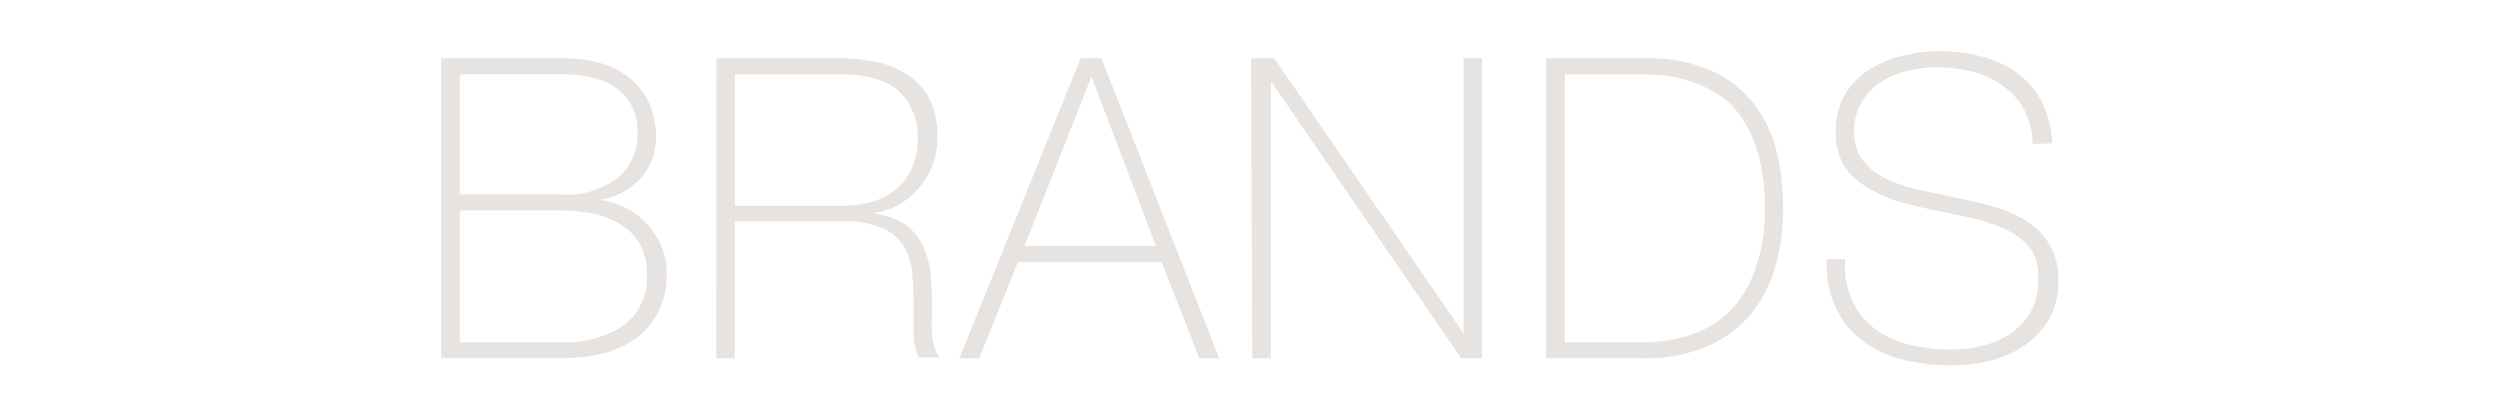 <svg xmlns="http://www.w3.org/2000/svg" viewBox="0 0 120 20"><defs><style>.a{fill:#e6e3e1;}</style></defs><title>navi_btn2_sp</title><path class="a" d="M21.18,2.8h5.77a6.24,6.24,0,0,1,2.16.32A3.83,3.83,0,0,1,30.5,4a3.11,3.11,0,0,1,.76,1.2,4.17,4.17,0,0,1,.23,1.36,3.08,3.08,0,0,1-.2,1.11,2.88,2.88,0,0,1-.57.93,3.31,3.31,0,0,1-2,1l0,0a2.37,2.37,0,0,1,.67.12,3.68,3.68,0,0,1,1.1.53,3.81,3.81,0,0,1,1,1.09A3.21,3.21,0,0,1,32,13.16a3.91,3.91,0,0,1-.36,1.73,3.56,3.56,0,0,1-1,1.26,4.52,4.52,0,0,1-1.58.78,7.55,7.55,0,0,1-2.06.26H21.18Zm5.77,6.53a4,4,0,0,0,2.74-.82,2.75,2.75,0,0,0,.91-2.15,2.64,2.64,0,0,0-.3-1.32,2.49,2.49,0,0,0-.81-.87,3.38,3.38,0,0,0-1.16-.47,6.54,6.54,0,0,0-1.38-.14H22.07V9.33Zm0,7.1a5,5,0,0,0,3-.82,2.85,2.85,0,0,0,1.1-2.45,2.77,2.77,0,0,0-.38-1.52,2.85,2.85,0,0,0-1-.94,4.1,4.1,0,0,0-1.33-.47,8.25,8.25,0,0,0-1.44-.13H22.07v6.33Z"/><path class="a" d="M34.39,2.8h6A7.86,7.86,0,0,1,42.17,3a4.18,4.18,0,0,1,1.45.63,3,3,0,0,1,1,1.14A3.9,3.9,0,0,1,45,6.51,3.75,3.75,0,0,1,44.13,9a3.57,3.57,0,0,1-2.27,1.24v0a3.43,3.43,0,0,1,1.56.52,2.57,2.57,0,0,1,.86,1A4,4,0,0,1,44.65,13a12.67,12.67,0,0,1,.08,1.41v.83a6.8,6.8,0,0,0,0,.76,3.81,3.81,0,0,0,.13.66,1.47,1.47,0,0,0,.25.5h-1A2.62,2.62,0,0,1,43.85,16q0-.68,0-1.4t-.06-1.44a3.07,3.07,0,0,0-.38-1.28,2.3,2.3,0,0,0-1-.91,4.55,4.55,0,0,0-2-.34H35.27V17.2h-.89Zm6,7.08a5.33,5.33,0,0,0,1.46-.19A3.12,3.12,0,0,0,43,9.09a2.82,2.82,0,0,0,.77-1,3.61,3.61,0,0,0,.28-1.49,2.93,2.93,0,0,0-.3-1.38A2.67,2.67,0,0,0,43,4.25a3.32,3.32,0,0,0-1.17-.52,5.89,5.89,0,0,0-1.39-.16H35.27V9.88Z"/><path class="a" d="M51.87,2.8h1L58.52,17.2h-.95l-1.81-4.62H48.86L47,17.2h-.95Zm3.61,9L52.39,3.67h0l-3.21,8.14Z"/><path class="a" d="M60.05,2.8h1.11L70.25,16h0V2.8h.89V17.2h-1L61,3.89h0V17.2h-.89Z"/><path class="a" d="M74.22,2.8h4.72a7.52,7.52,0,0,1,3.22.6A5.43,5.43,0,0,1,84.2,5a6.17,6.17,0,0,1,1.08,2.3A11.29,11.29,0,0,1,85.59,10a9.93,9.93,0,0,1-.39,2.85A6.17,6.17,0,0,1,84,15.12a5.72,5.72,0,0,1-2.09,1.52,7.39,7.39,0,0,1-3,.55H74.22ZM79,16.43a6.85,6.85,0,0,0,2-.31,4.92,4.92,0,0,0,1.84-1,5.31,5.31,0,0,0,1.34-2A8.18,8.18,0,0,0,84.71,10a9.46,9.46,0,0,0-.29-2.52,6.2,6.2,0,0,0-.77-1.76,4,4,0,0,0-1.09-1.13,5.35,5.35,0,0,0-1.27-.63A6.13,6.13,0,0,0,80,3.64a11.17,11.17,0,0,0-1.18-.07H75.11V16.43Z"/><path class="a" d="M97.57,6.91a3.86,3.86,0,0,0-.39-1.61,3.38,3.38,0,0,0-1-1.15,4.18,4.18,0,0,0-1.44-.7A6.82,6.82,0,0,0,93,3.23a6.55,6.55,0,0,0-1.3.14,4.13,4.13,0,0,0-1.29.49,2.92,2.92,0,0,0-1,.95A2.68,2.68,0,0,0,89,6.29a2.24,2.24,0,0,0,.42,1.41,3.1,3.1,0,0,0,1.11.88,7.31,7.31,0,0,0,1.57.53l1.79.38q.93.18,1.8.43a6.19,6.19,0,0,1,1.57.69,3.39,3.39,0,0,1,1.12,1.13,3.3,3.3,0,0,1,.42,1.74,3.49,3.49,0,0,1-.48,1.9,4.09,4.09,0,0,1-1.22,1.25,5.09,5.09,0,0,1-1.63.7,7.54,7.54,0,0,1-1.72.21,9.94,9.94,0,0,1-2.38-.27,5.33,5.33,0,0,1-1.94-.89,4.29,4.29,0,0,1-1.3-1.58,5.16,5.16,0,0,1-.45-2.36h.89a4,4,0,0,0,.34,2A3.62,3.62,0,0,0,90,15.79a4.63,4.63,0,0,0,1.68.76,8.72,8.72,0,0,0,2,.23,6.48,6.48,0,0,0,1.38-.16,4.27,4.27,0,0,0,1.35-.54,3.36,3.36,0,0,0,1-1,2.8,2.8,0,0,0,.41-1.57A2.43,2.43,0,0,0,97.51,12a3.12,3.12,0,0,0-1.12-.93,7.28,7.28,0,0,0-1.57-.56q-.88-.21-1.8-.39T91.22,9.7A6.14,6.14,0,0,1,89.65,9,3.36,3.36,0,0,1,88.54,8a3.05,3.05,0,0,1-.42-1.68,3.42,3.42,0,0,1,.43-1.76,3.55,3.55,0,0,1,1.13-1.19,5,5,0,0,1,1.56-.67A7.21,7.21,0,0,1,93,2.46a8.43,8.43,0,0,1,2.11.25,5,5,0,0,1,1.71.79A3.94,3.94,0,0,1,98,4.88a4.91,4.91,0,0,1,.5,2Z"/></svg>